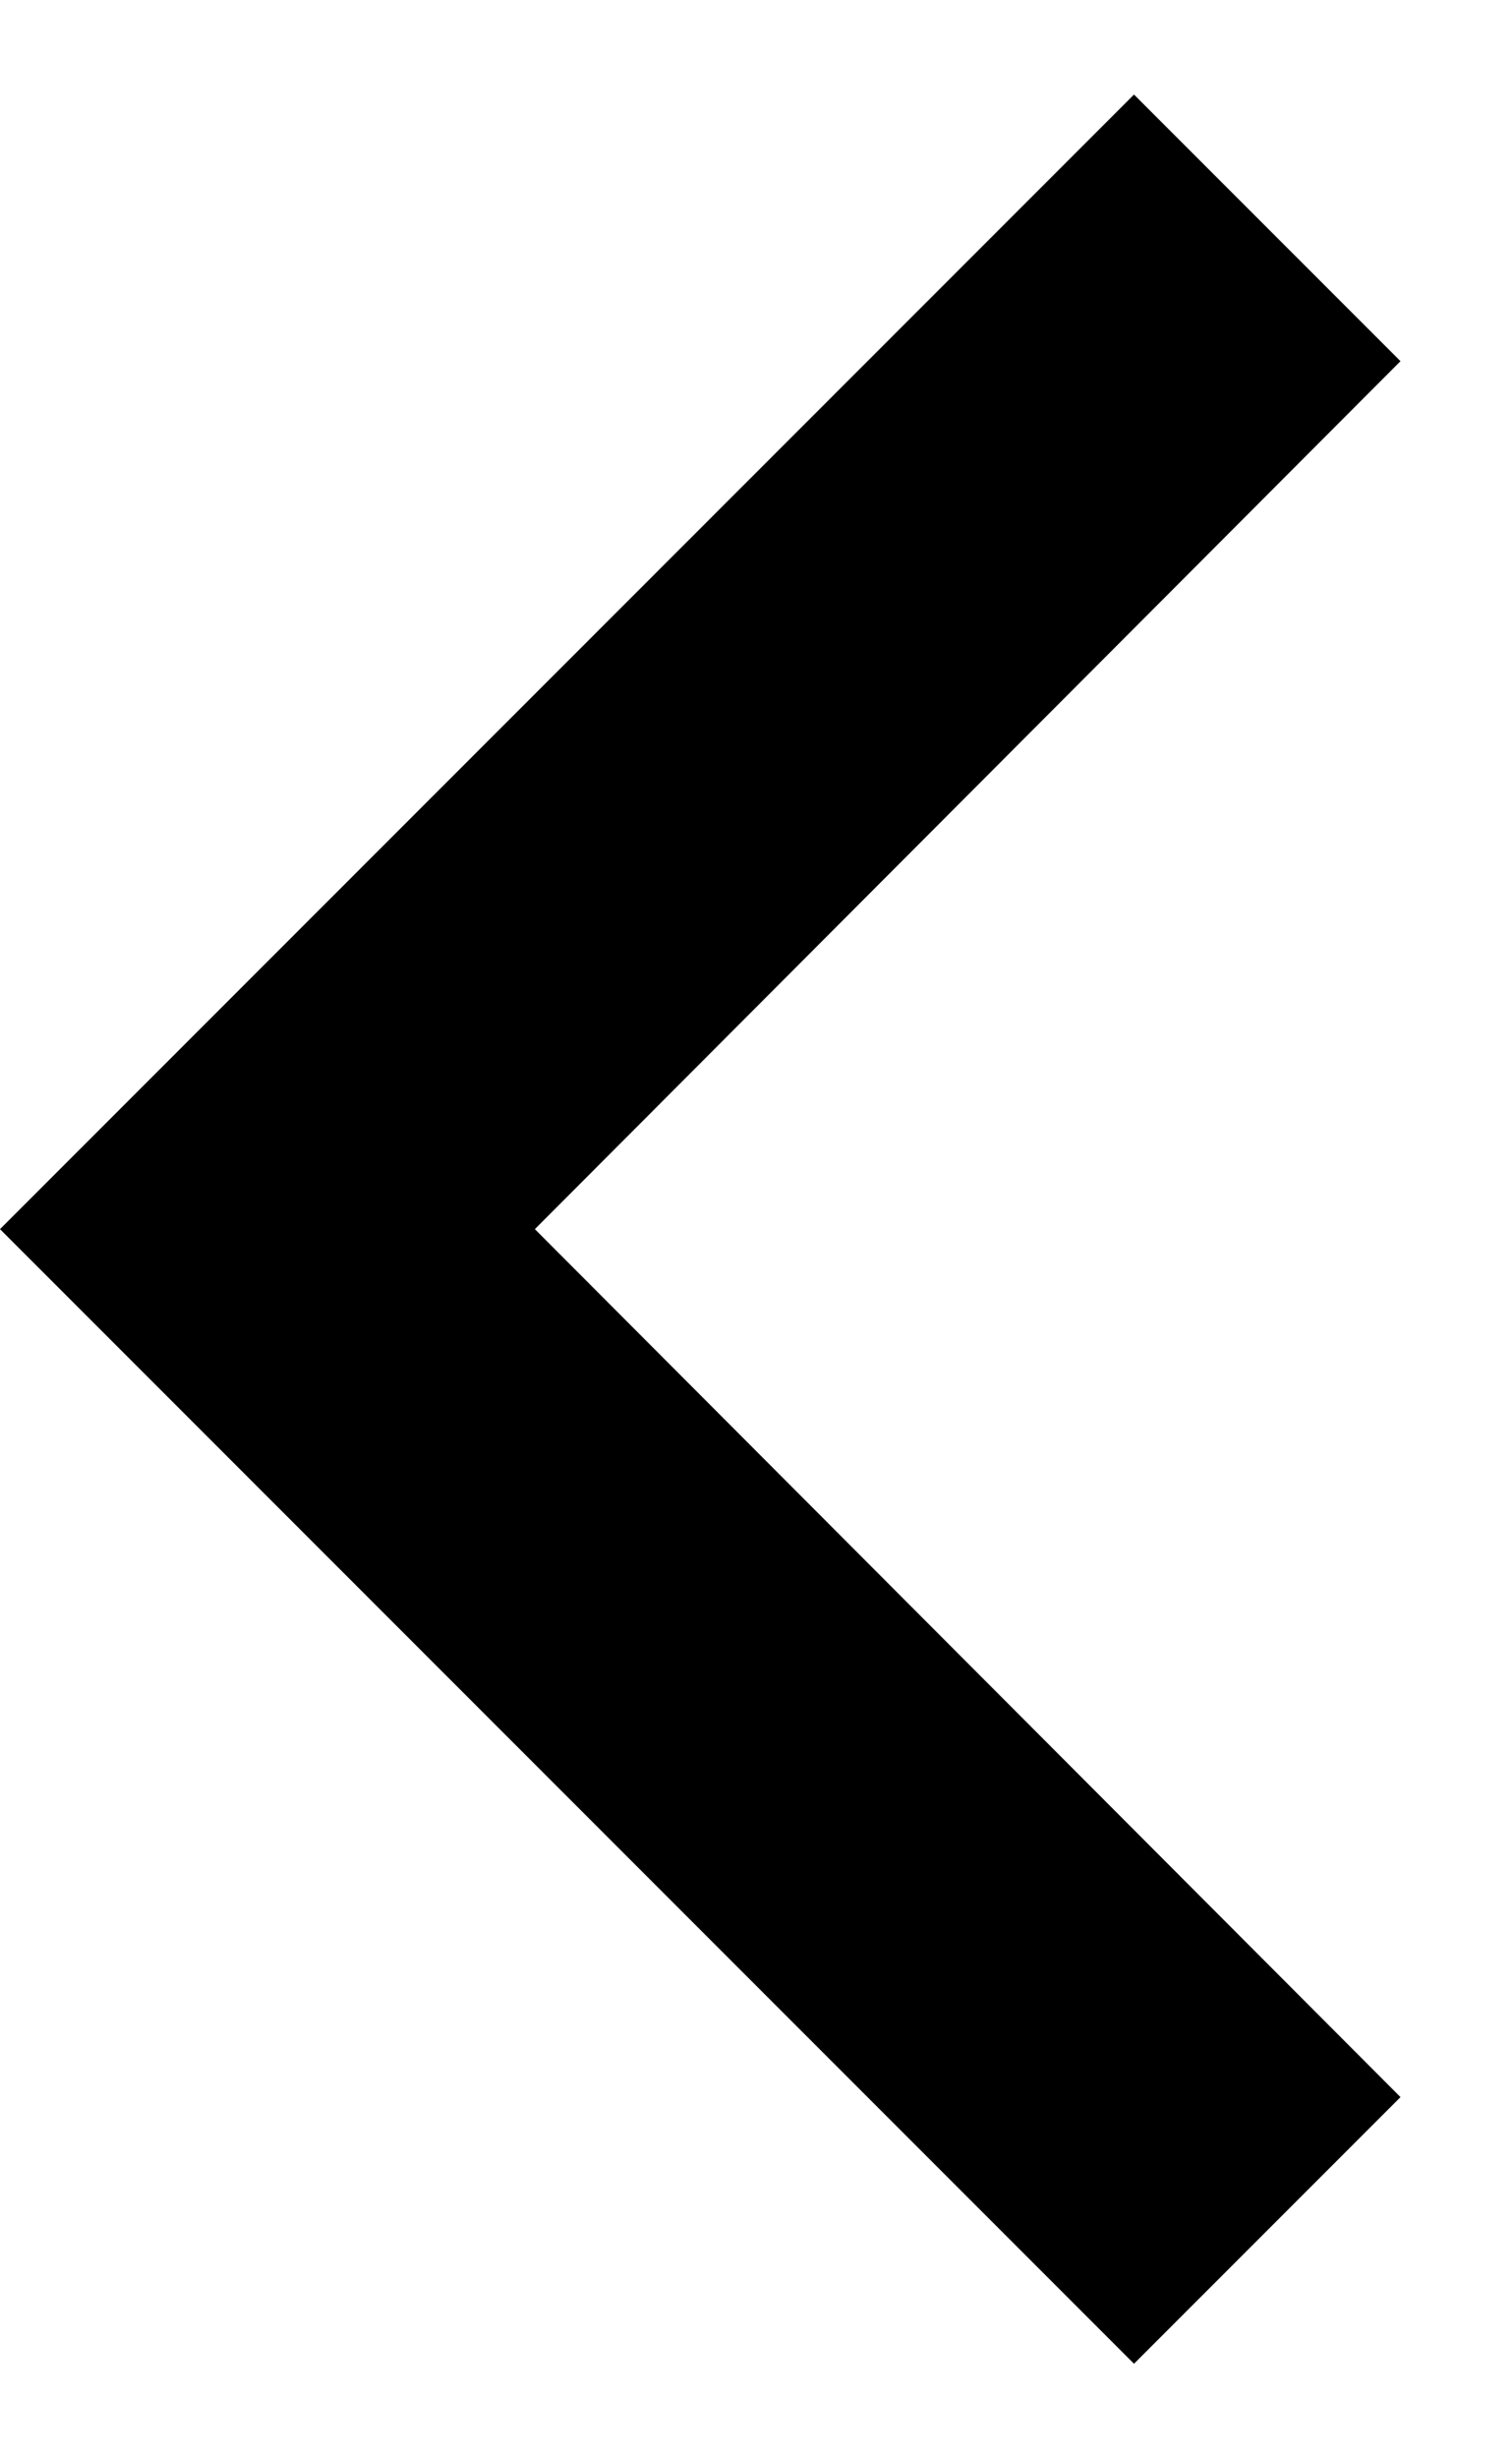 <svg width="8px" height="13px" viewBox="0 0 8 13" version="1.1" xmlns="http://www.w3.org/2000/svg" xmlns:xlink="http://www.w3.org/1999/xlink">
  <g id="03---About-Modal" stroke="none" stroke-width="1" transform="translate(-763, -69)">
    <g id="CTA" transform="translate(539, 50)">
      <g id="Prev-Button" transform="translate(200, 0)">
        <g id="ic-keyboard-arrow-left-24px.2" transform="translate(24, 19)">
          <polygon id="Shape" points="7.41 11.09 2.83 6.5 7.41 1.91 6 0.5 0 6.5 6 12.5"></polygon>
        </g>
      </g>
    </g>
  </g>
</svg>
